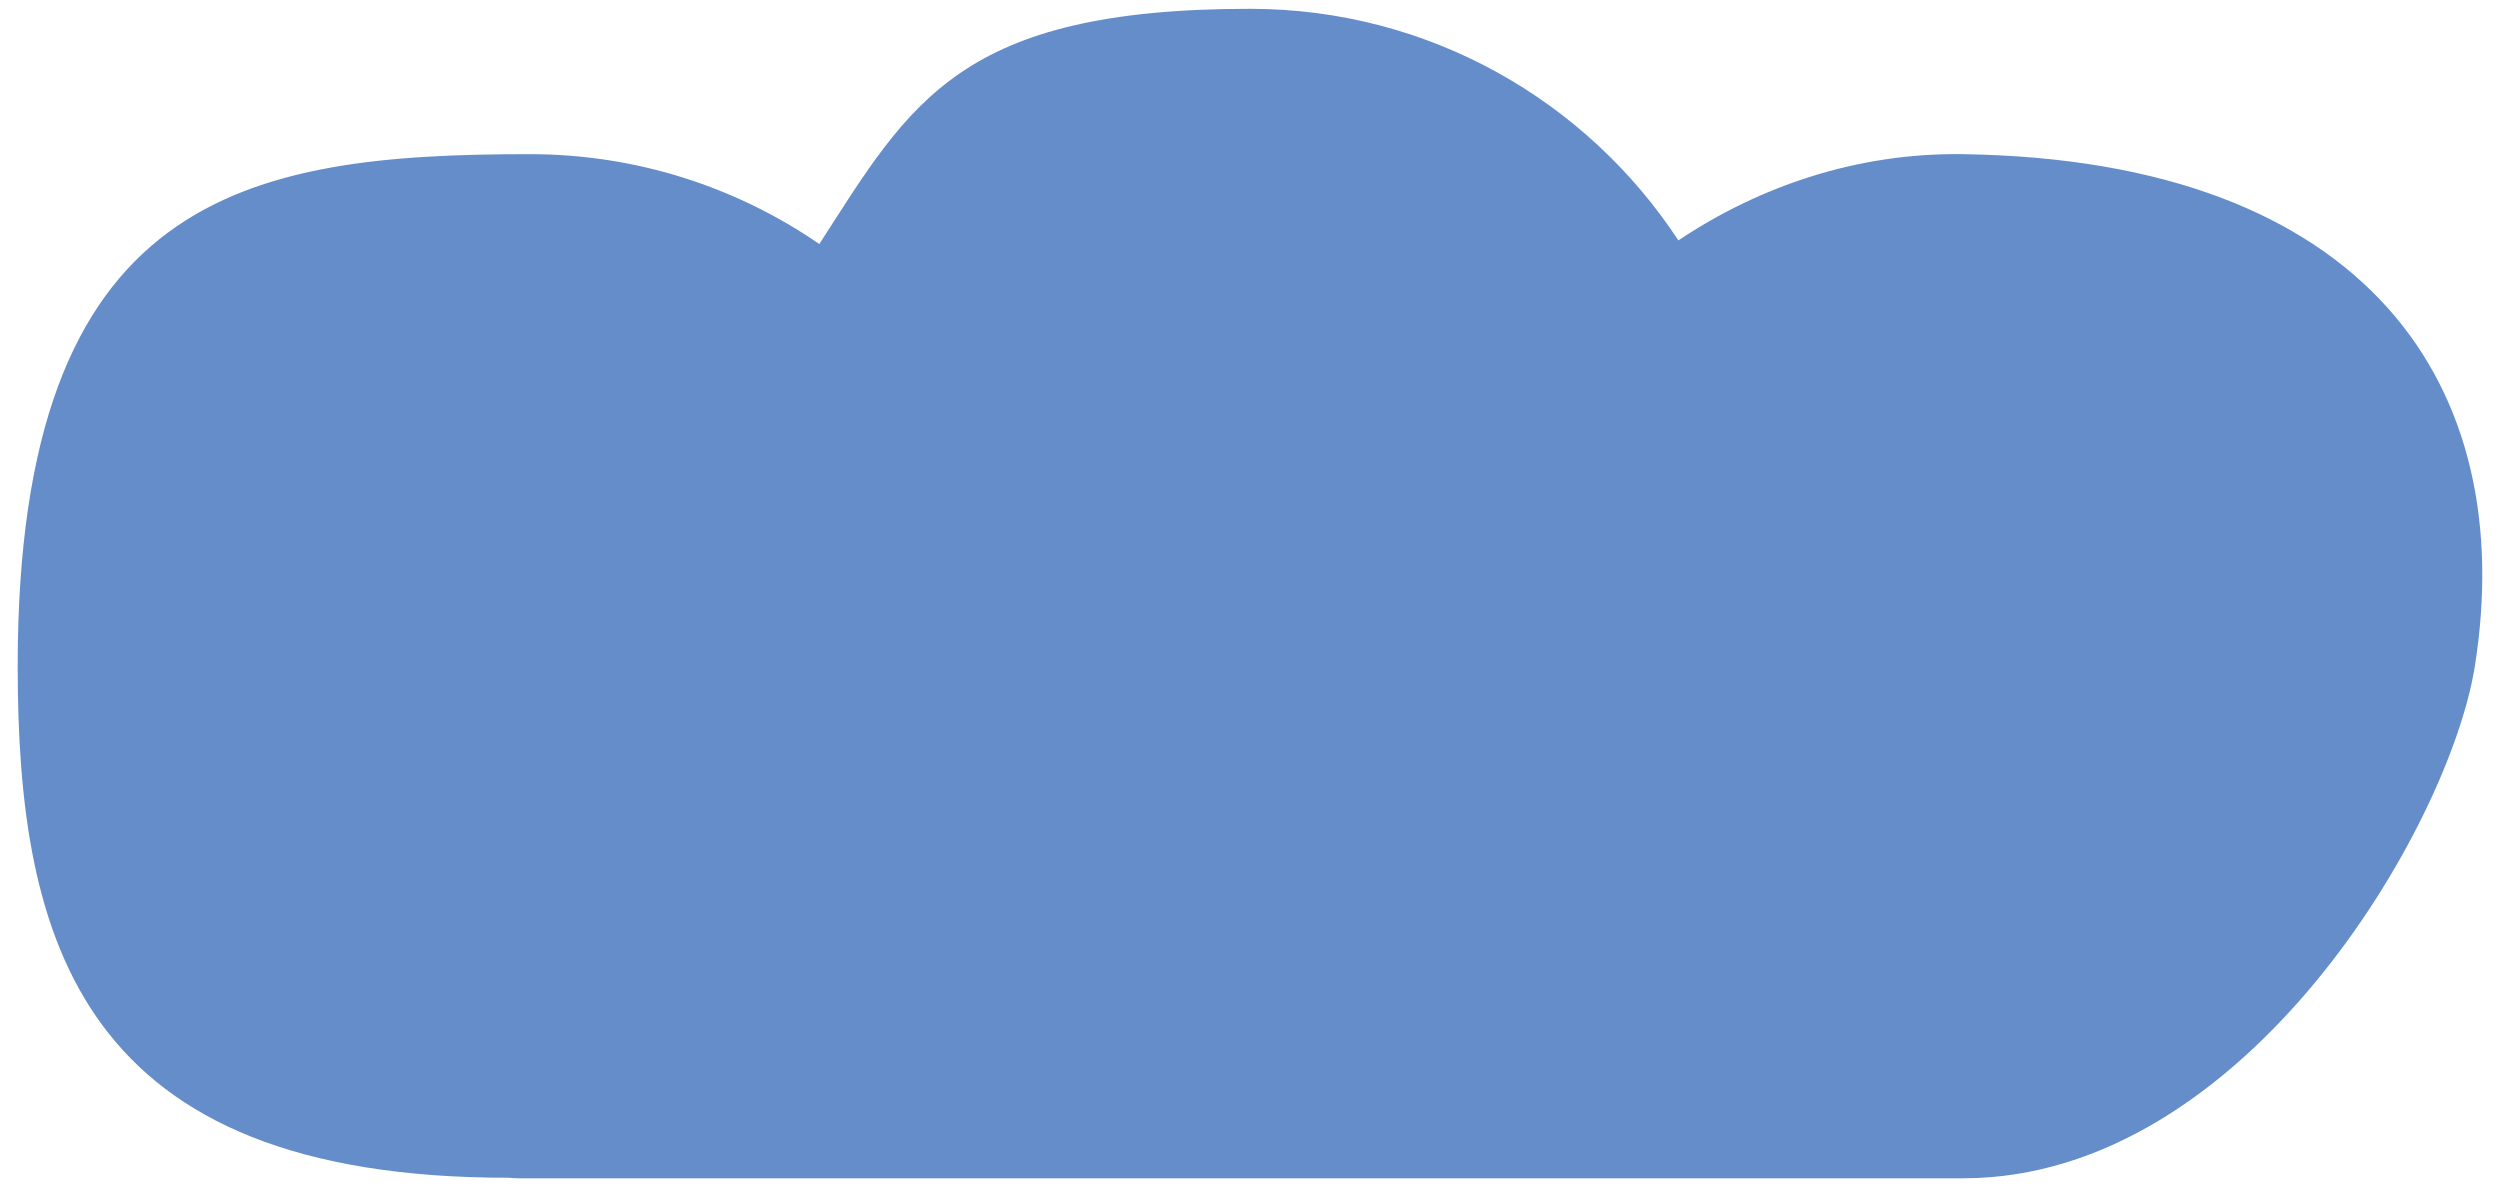 <?xml version="1.0" encoding="UTF-8"?>
<svg xmlns="http://www.w3.org/2000/svg" id="Capa_1" data-name="Capa 1" viewBox="0 0 318 151">
  <defs>
    <style>
      .cls-1 {
        fill: #648dc9;
        stroke-width: 0px;
      }
    </style>
  </defs>
  <path class="cls-1" d="m314.8,84.74c5.63-35.53-13.58-64.39-65.13-65.13-13.39-.19-25.83,4.05-36.18,10.97-11.64-17.74-31.69-29.46-54.49-29.46-37,0-43.19,11.92-54.78,29.92-10.48-7.2-23.17-11.43-36.84-11.43C31.41,19.61,2.25,24.57,2.25,84.74c0,35.1,7.99,65.13,62.52,65.07.4.04.8.07,1.21.07h183.76c35.94-.04,61.85-44.89,65.06-65.13"></path>
</svg>
